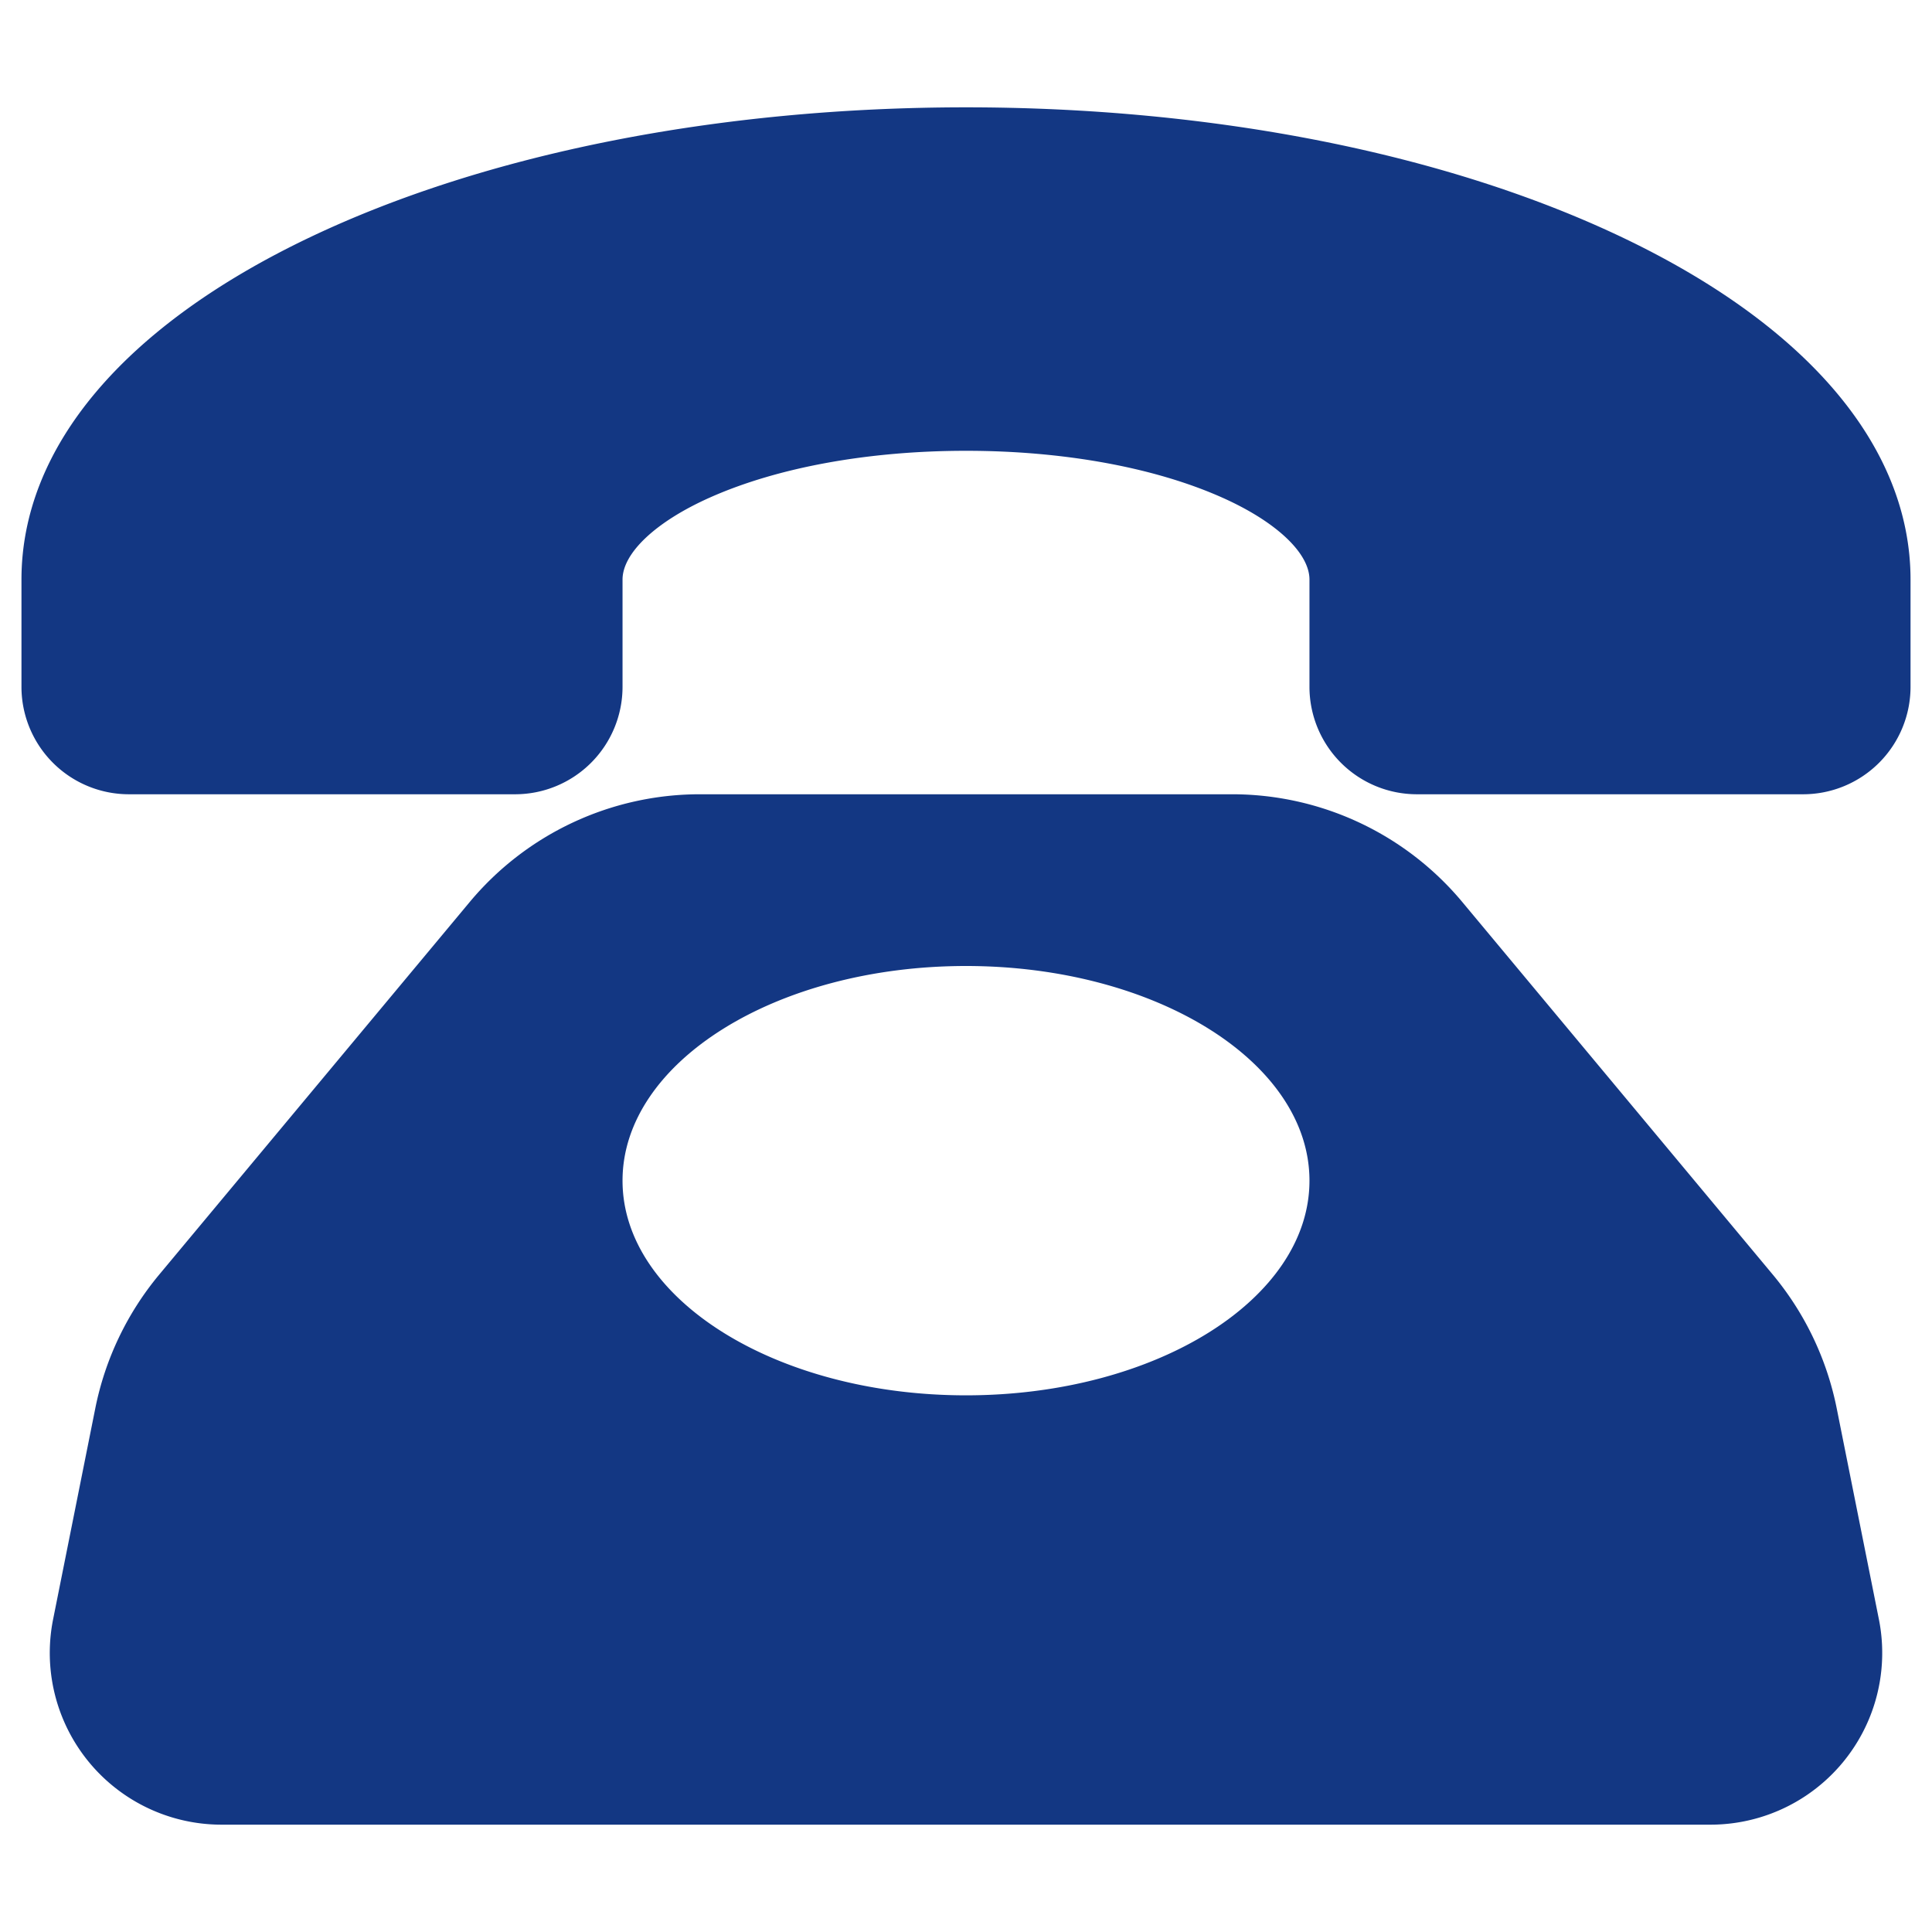 <?xml version="1.0" standalone="no"?><!DOCTYPE svg PUBLIC "-//W3C//DTD SVG 1.1//EN" "http://www.w3.org/Graphics/SVG/1.1/DTD/svg11.dtd"><svg t="1677202747176" class="icon" viewBox="0 0 1024 1024" version="1.1" xmlns="http://www.w3.org/2000/svg" p-id="1179" xmlns:xlink="http://www.w3.org/1999/xlink" width="16" height="16"><path d="M973.468 746.332a159.808 159.808 0 0 0-33.828-70.734L775.218 478.293A158.855 158.855 0 0 0 652.85 420.978H371.15a158.855 158.855 0 0 0-122.368 57.316L84.359 675.598a159.808 159.808 0 0 0-33.828 70.734L28.153 858.24A91.022 91.022 0 0 0 117.404 967.111h789.191a91.022 91.022 0 0 0 89.252-108.871zM512 739.556c-100.537 0-182.044-50.937-182.044-113.778s81.508-113.778 182.044-113.778 182.044 50.937 182.044 113.778-81.508 113.778-182.044 113.778z m500.622-432.356v56.889a56.953 56.953 0 0 1-56.889 56.889h-204.8a56.953 56.953 0 0 1-56.889-56.889v-56.889c0-14.137-17.778-30.827-46.471-43.57C611.74 247.701 563.591 238.933 512 238.933s-99.74 8.768-135.573 24.697C347.733 276.373 329.956 293.063 329.956 307.2v56.889a56.953 56.953 0 0 1-56.889 56.889H68.267a56.953 56.953 0 0 1-56.889-56.889v-56.889c0-70.044 54.315-134.485 152.939-181.454C257.564 81.344 381.042 56.889 512 56.889s254.436 24.455 347.684 68.857C958.308 172.715 1012.622 237.156 1012.622 307.2z" fill="#133783" p-id="1180"></path></svg>